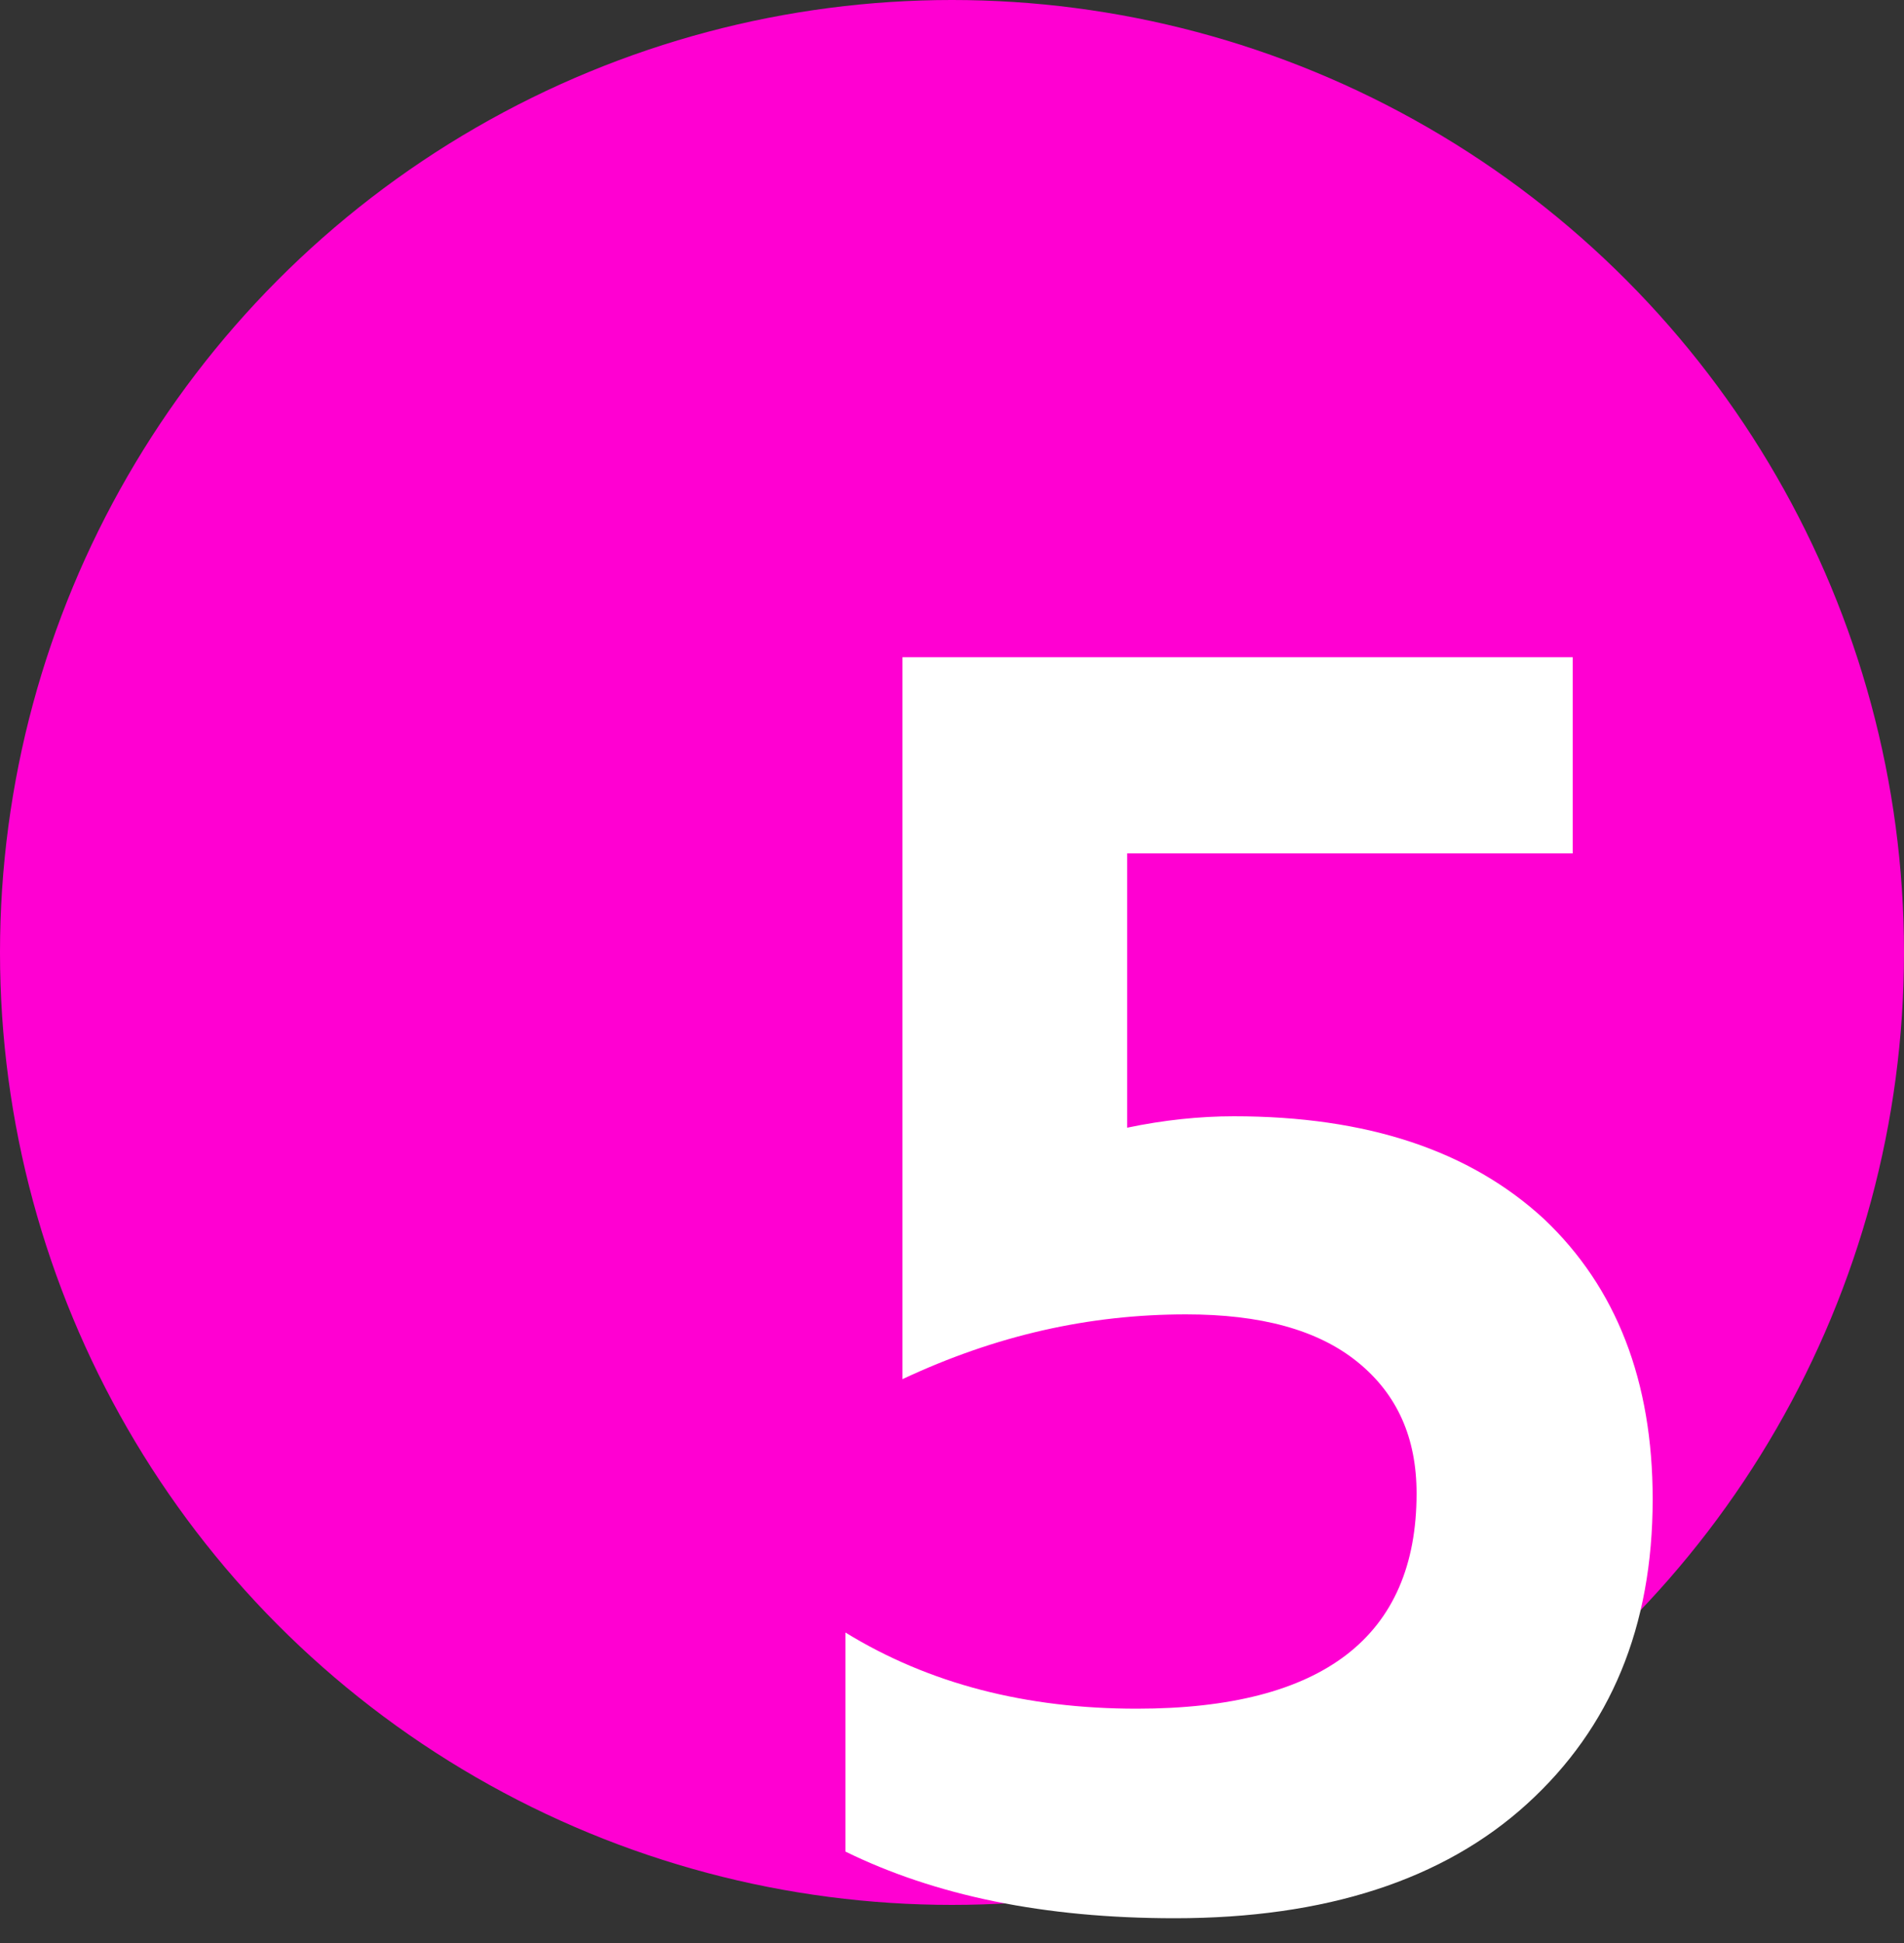 <?xml version="1.0" encoding="UTF-8" standalone="no"?>
<!DOCTYPE svg PUBLIC "-//W3C//DTD SVG 1.1//EN" "http://www.w3.org/Graphics/SVG/1.1/DTD/svg11.dtd">
<svg width="100%" height="100%" viewBox="0 0 50 51" version="1.1" xmlns="http://www.w3.org/2000/svg" xmlns:xlink="http://www.w3.org/1999/xlink" xml:space="preserve" xmlns:serif="http://www.serif.com/" style="fill-rule:evenodd;clip-rule:evenodd;stroke-linejoin:round;stroke-miterlimit:2;">
    <rect x="0" y="0" width="50" height="51" fill="#333333" stroke="none"/>
    <circle cx="25" cy="25" r="25" style="fill:rgb(255,0,210);"/>
    <g transform="matrix(1,0,0,1,20,50)">
        <g transform="matrix(50,0,0,50,0,0)">
            <path d="M0.468,-0.213C0.468,-0.146 0.446,-0.093 0.402,-0.053C0.358,-0.013 0.296,0.007 0.217,0.007C0.148,0.007 0.091,-0.005 0.044,-0.028L0.044,-0.143C0.088,-0.116 0.139,-0.103 0.197,-0.103C0.295,-0.103 0.344,-0.141 0.344,-0.216C0.344,-0.245 0.334,-0.268 0.313,-0.285C0.292,-0.302 0.262,-0.31 0.223,-0.31C0.172,-0.31 0.123,-0.299 0.074,-0.276L0.074,-0.655L0.426,-0.655L0.426,-0.552L0.192,-0.552L0.192,-0.408C0.211,-0.412 0.23,-0.414 0.248,-0.414C0.318,-0.414 0.372,-0.396 0.411,-0.36C0.449,-0.324 0.468,-0.275 0.468,-0.213Z" style="fill:white;fill-rule:nonzero;"/>
        </g>
    </g>
</svg>
